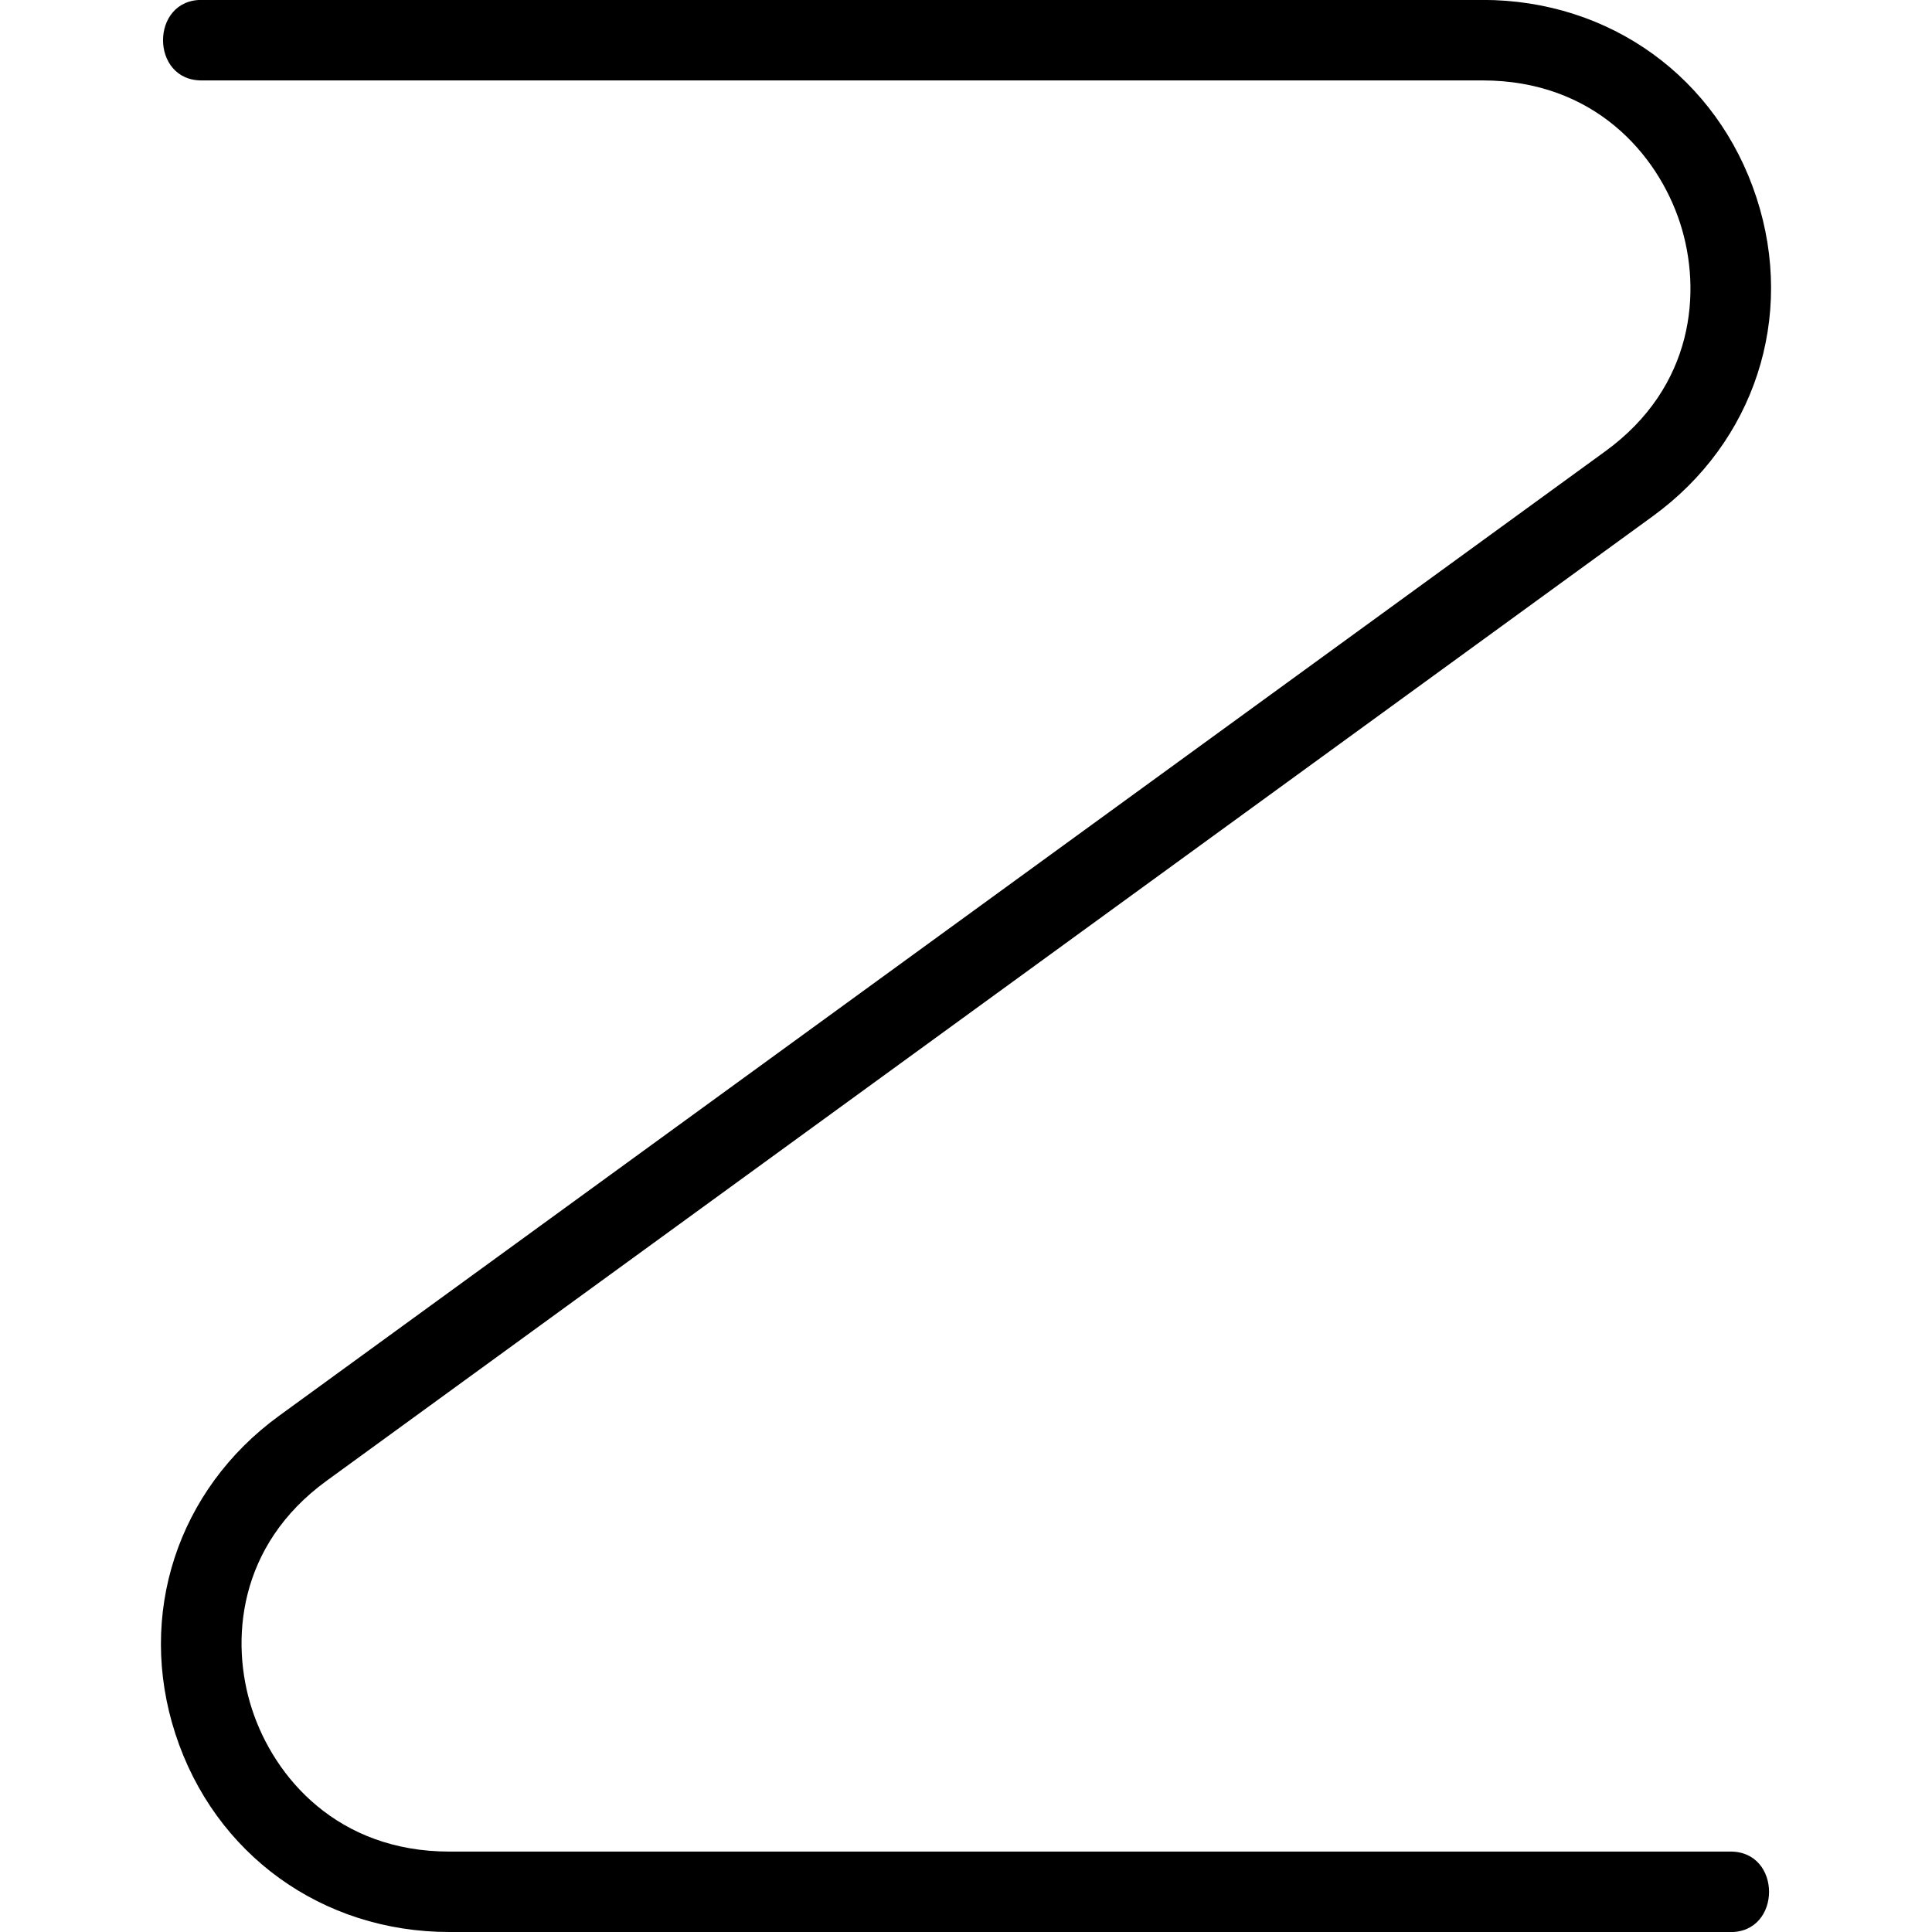 <?xml version="1.0" encoding="UTF-8"?>
<svg xmlns="http://www.w3.org/2000/svg" id="Layer_1" data-name="Layer 1" viewBox="0 0 24 24" width="512" height="512"><path d="M21.488,24H5.582c-1.582,0-2.917-.966-3.403-2.46-.482-1.481,.024-3.034,1.29-3.954L19.943,5.605c1.103-.802,1.202-1.991,.927-2.836-.278-.855-1.069-1.77-2.453-1.77H2.512c-.649,.01-.649-1.01,0-1h15.906c1.582,0,2.917,.966,3.403,2.46,.482,1.481-.024,3.034-1.29,3.954L4.057,18.395c-1.103,.802-1.202,1.991-.927,2.836,.278,.855,1.069,1.77,2.453,1.77h15.906c.649-.01,.649,1.01,0,1Z"/></svg>
